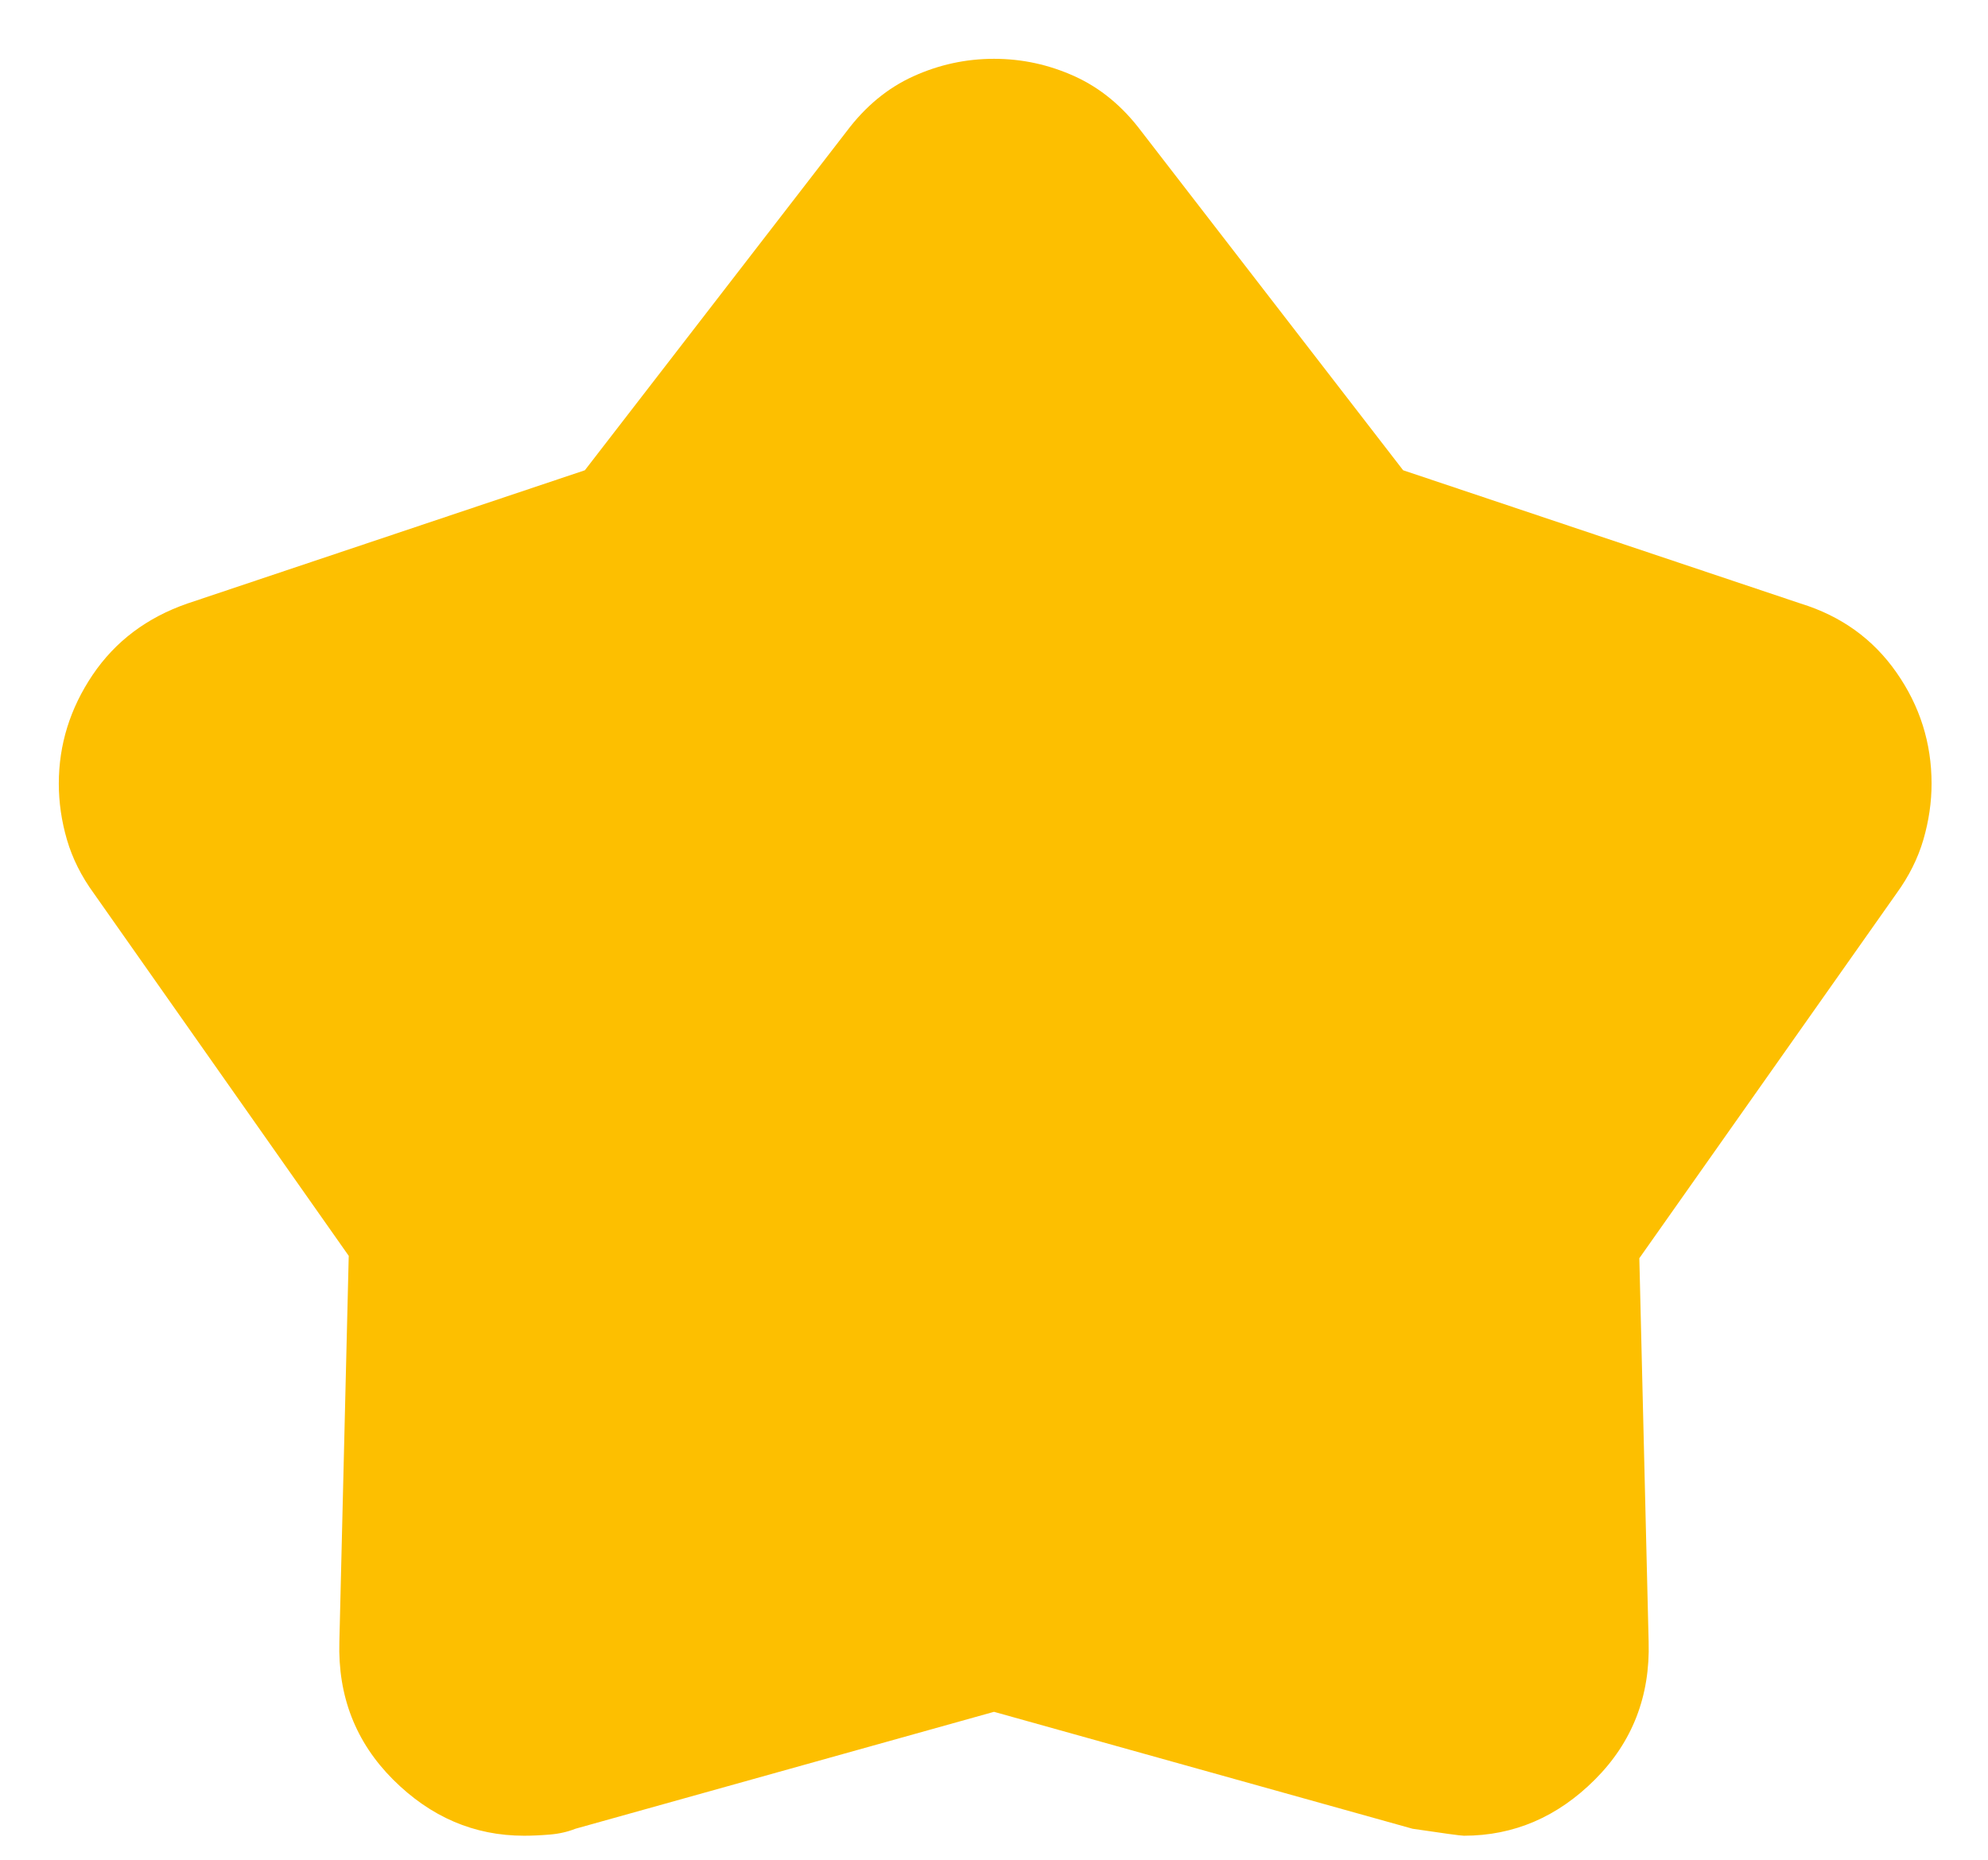 <svg width="31" height="29" viewBox="0 0 31 29" fill="none" xmlns="http://www.w3.org/2000/svg">
<path d="M9.12 7.333L13.203 2.047C13.495 1.658 13.841 1.372 14.242 1.19C14.643 1.008 15.063 0.917 15.5 0.917C15.938 0.917 16.357 1.008 16.758 1.19C17.159 1.372 17.505 1.658 17.797 2.047L21.88 7.333L28.078 9.411C28.71 9.606 29.208 9.964 29.573 10.487C29.938 11.009 30.12 11.587 30.12 12.219C30.12 12.51 30.077 12.802 29.992 13.094C29.907 13.385 29.767 13.665 29.573 13.932L25.563 19.62L25.708 25.599C25.733 26.45 25.453 27.167 24.87 27.75C24.287 28.333 23.606 28.625 22.828 28.625C22.78 28.625 22.512 28.588 22.026 28.516L15.5 26.693L8.974 28.516C8.853 28.564 8.719 28.595 8.573 28.607C8.427 28.619 8.293 28.625 8.172 28.625C7.394 28.625 6.714 28.333 6.13 27.75C5.547 27.167 5.267 26.45 5.292 25.599L5.438 19.583L1.464 13.932C1.269 13.665 1.129 13.385 1.044 13.094C0.959 12.802 0.917 12.51 0.917 12.219C0.917 11.611 1.093 11.046 1.445 10.523C1.798 10.001 2.29 9.63 2.922 9.411L9.12 7.333Z" fill="#FDBF00"/>
</svg>
